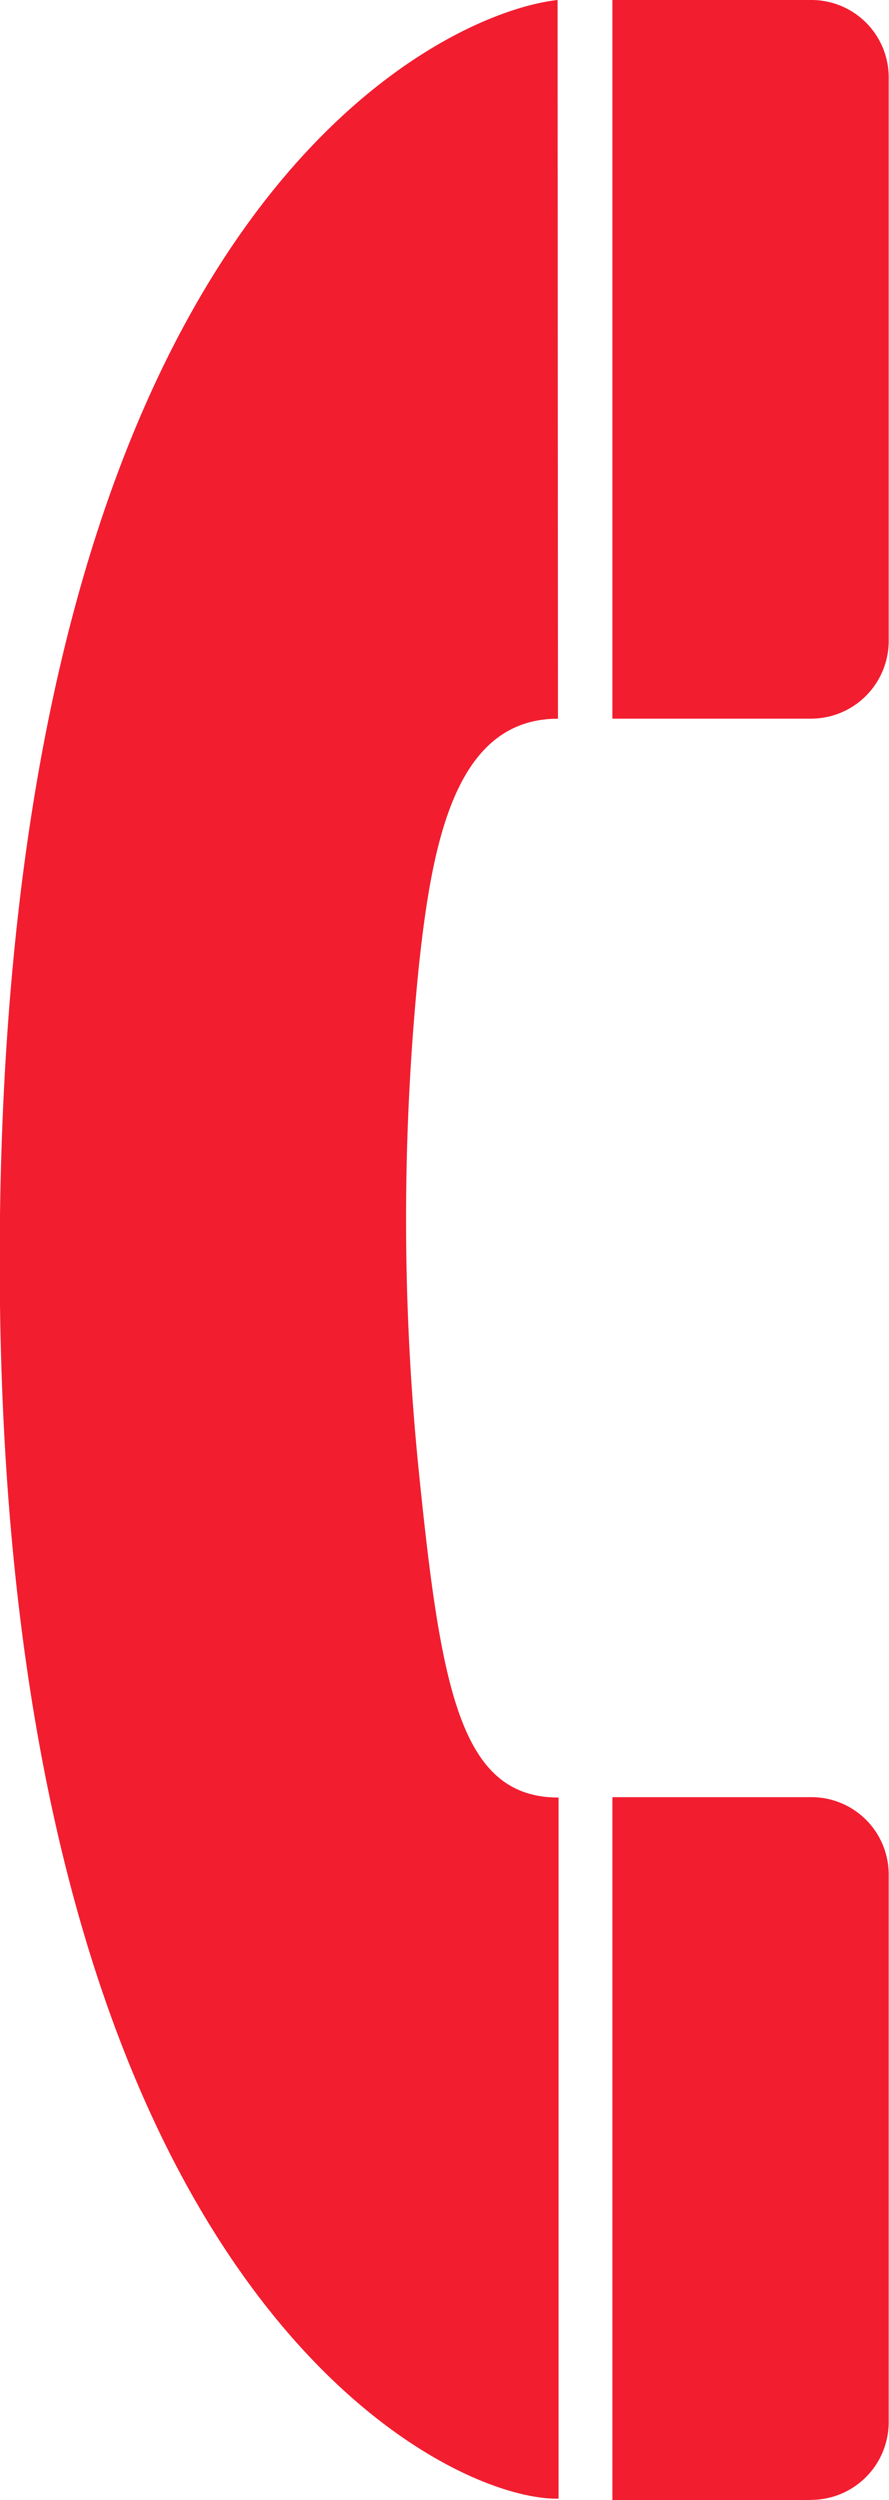 <svg xmlns="http://www.w3.org/2000/svg" width="13.804" height="38.795" viewBox="0 0 13.804 38.795"><defs><style>.a{fill:#f21d2f;}</style></defs><g transform="translate(0)"><path class="a" d="M8.658,0C6.833.2.2,3.237,0,18.874c-.2,16.472,6.829,19.937,8.673,19.9V27.894c-1.518,0-1.824-1.653-2.17-5.064a38.831,38.831,0,0,1,0-7.827c.208-1.948.571-3.85,2.161-3.85Z" transform="translate(0)"/><path class="a" d="M119.71,352.908a1.206,1.206,0,0,0,1.208-1.215l0-.005s0-8.48,0-8.485a1.2,1.2,0,0,0-1.208-1.2h-3.082v10.908s3.074,0,3.077,0Z" transform="translate(-107.119 -314.115)"/><path class="a" d="M119.71,11.152a1.206,1.206,0,0,0,1.208-1.215l0-.005s0-8.724,0-8.729A1.2,1.2,0,0,0,119.71,0h-3.082V11.152s3.074,0,3.077,0Z" transform="translate(-107.119)"/></g></svg>